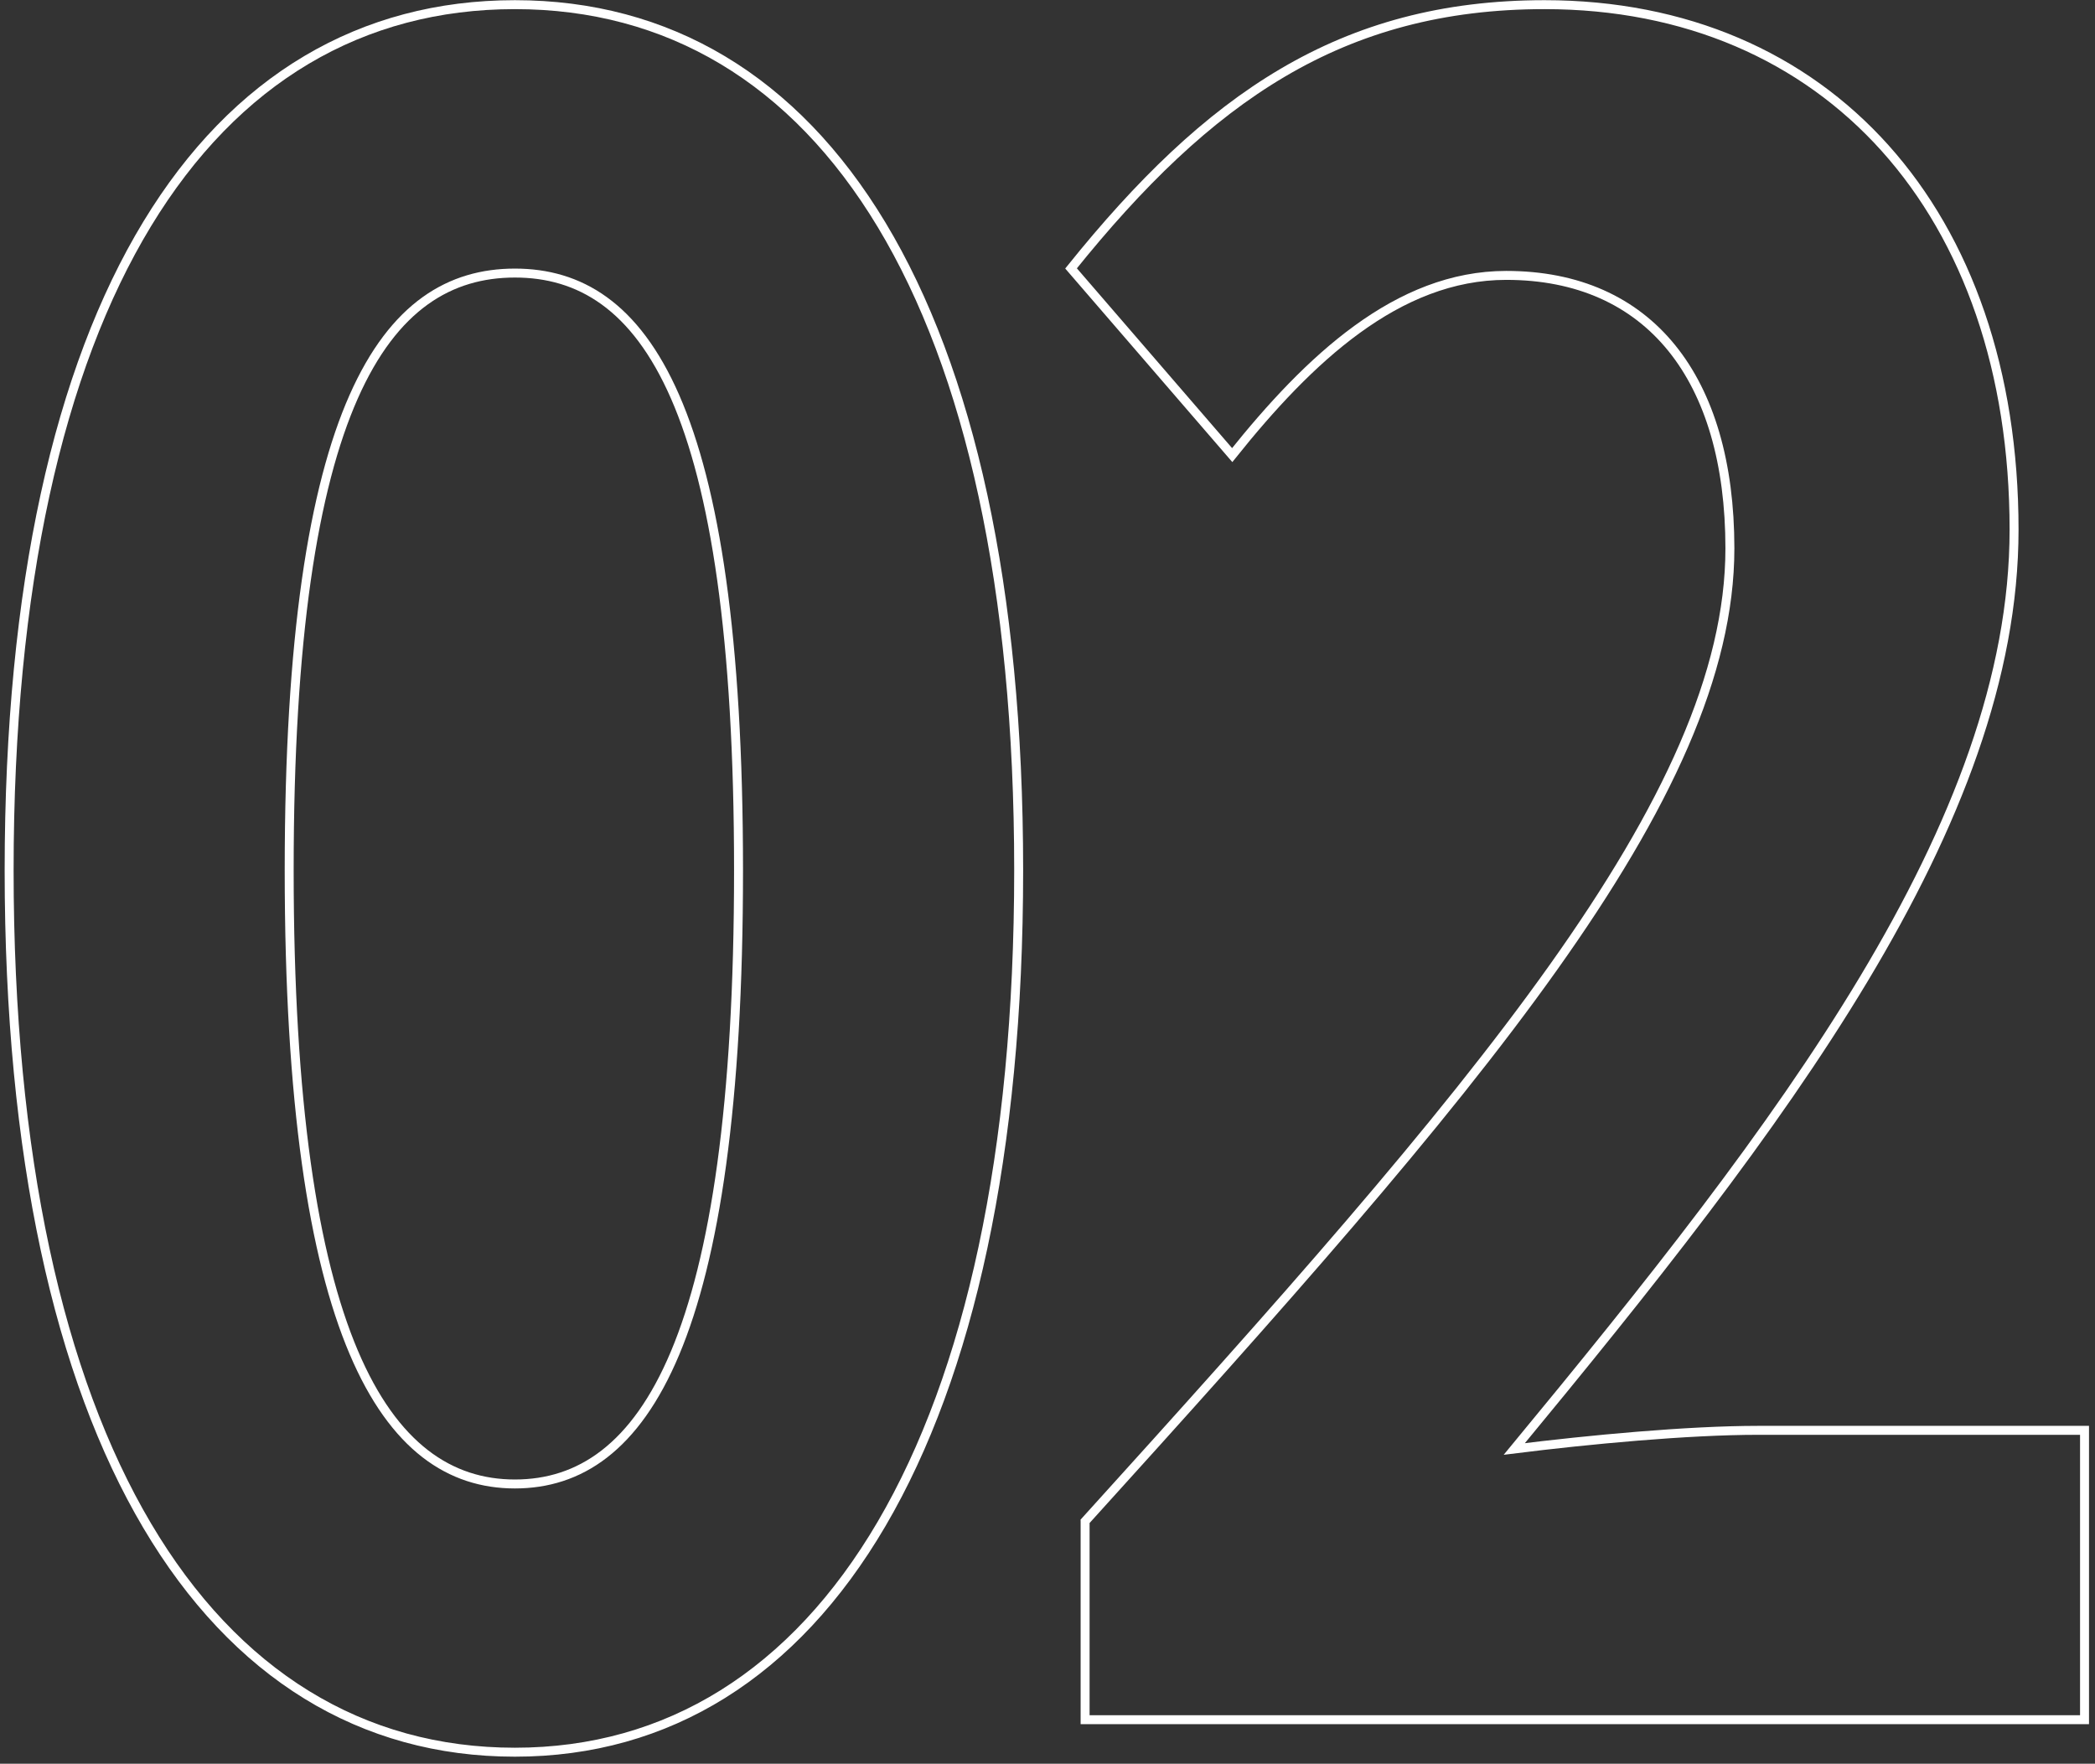 <?xml version="1.0" encoding="UTF-8"?><svg id="b" xmlns="http://www.w3.org/2000/svg" width="234" height="197" viewBox="0 0 234 197"><rect x="0" y="0" width="234" height="197" fill="#333333" stroke="none"/><defs><style>.c{fill:none;stroke:#fff;stroke-miterlimit:10;}</style></defs><path class="c" d="M1.02,97.21C1.02,33.62,23.3.52,57.51.52s56.27,33.36,56.27,96.68-22.06,98.51-56.27,98.51S1.02,161.06,1.02,97.21ZM82.49,97.21c0-52.12-10.58-66.71-24.98-66.71s-25.21,14.59-25.21,66.71,10.8,68.54,25.21,68.54,24.98-16.16,24.98-68.54Z"/><path class="c" d="M121.2,169.92c43.44-47.95,72.02-80.79,72.02-108.67,0-19.02-9-30.49-24.98-30.49-12.15,0-22.06,9.38-30.61,20.07l-18-20.85C134.93,10.95,149.79.52,172.52.52c31.51,0,52.44,23.19,52.44,58.64,0,32.84-26.11,66.71-55.82,102.68,8.33-1.04,19.36-2.08,27.23-2.08h36.46v32.32h-111.63v-22.15Z"/></svg>